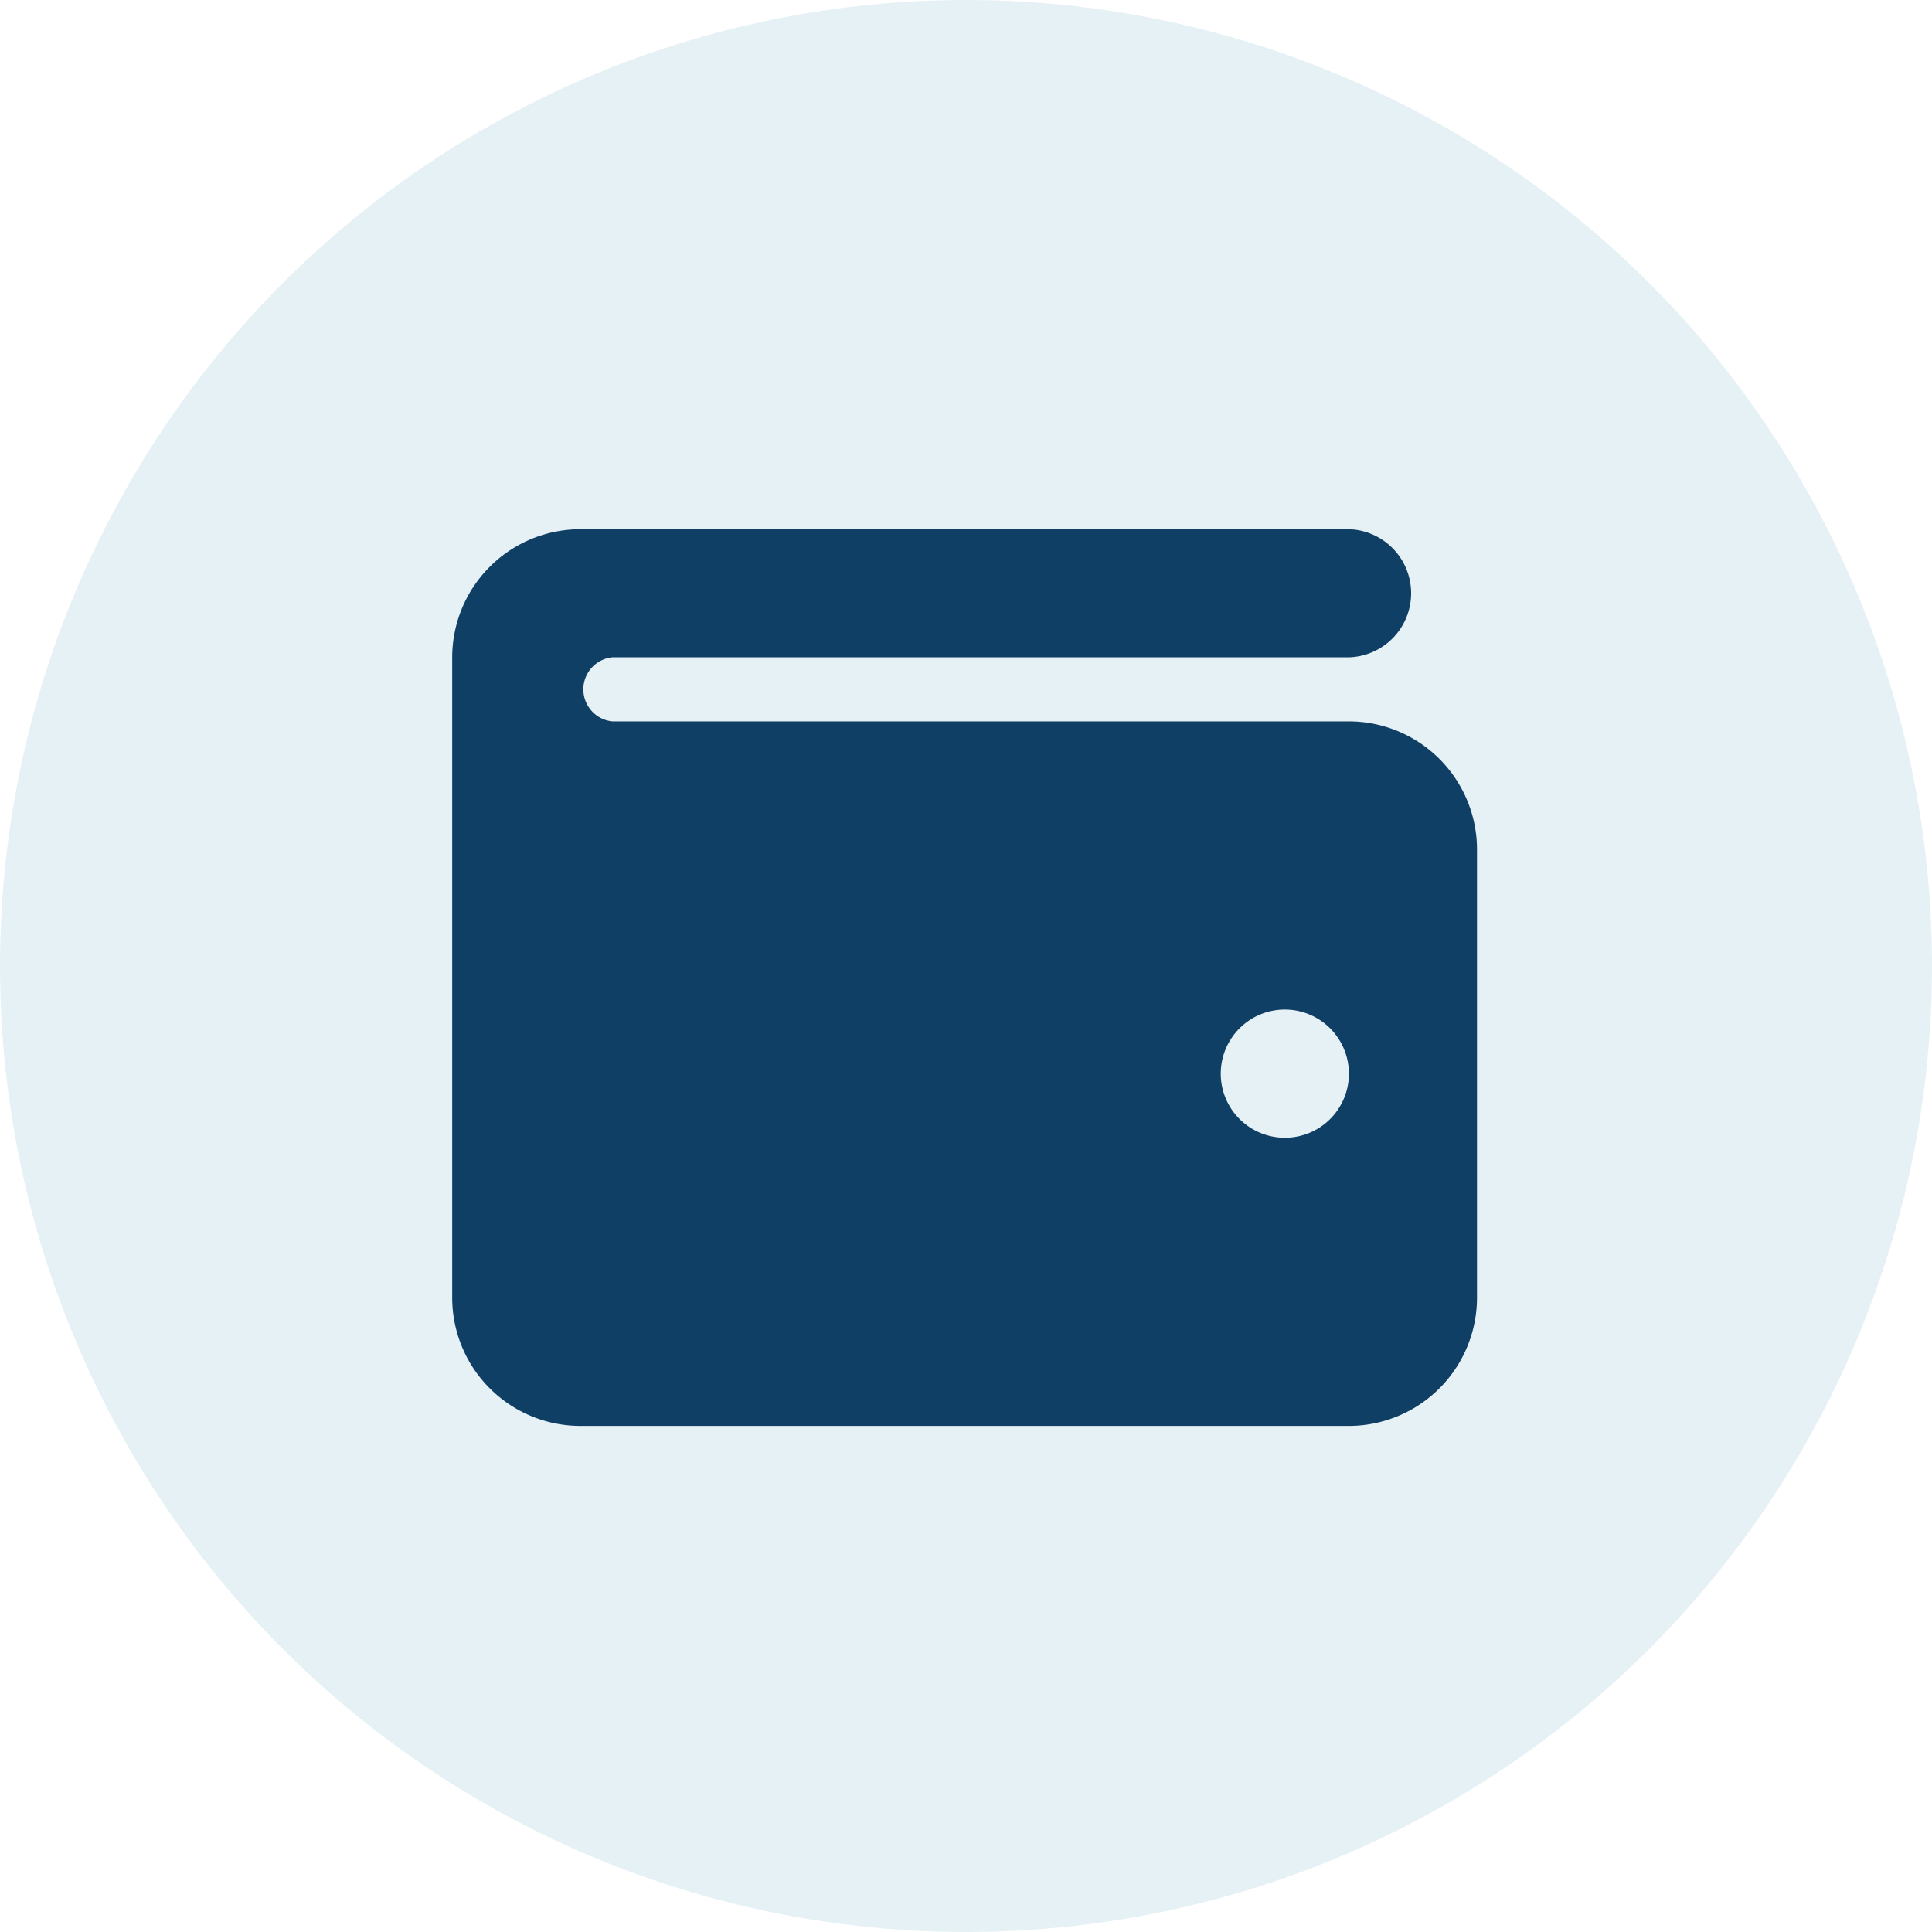 <svg xmlns="http://www.w3.org/2000/svg" viewBox="0 0 360 360"><defs><style>.cls-1{fill:#02759f;opacity:0.1;}.cls-2{fill:#103f66;}</style></defs><g id="Layer_2" data-name="Layer 2"><g id="Layer_1-2" data-name="Layer 1"><circle class="cls-1" cx="180" cy="180" r="180"/><path class="cls-2" d="M108.13,98.61a23.9,23.9,0,0,0-23.87,23.87V241.83a23.9,23.9,0,0,0,23.87,23.87H251.35a23.9,23.9,0,0,0,23.87-23.87V158.29a23.89,23.89,0,0,0-23.87-23.87H114.1a6,6,0,0,1,0-11.94H251.35a11.94,11.94,0,0,0,0-23.87ZM239.41,212a11.94,11.94,0,1,1,11.94-11.93A11.92,11.92,0,0,1,239.41,212Z"/></g></g></svg>